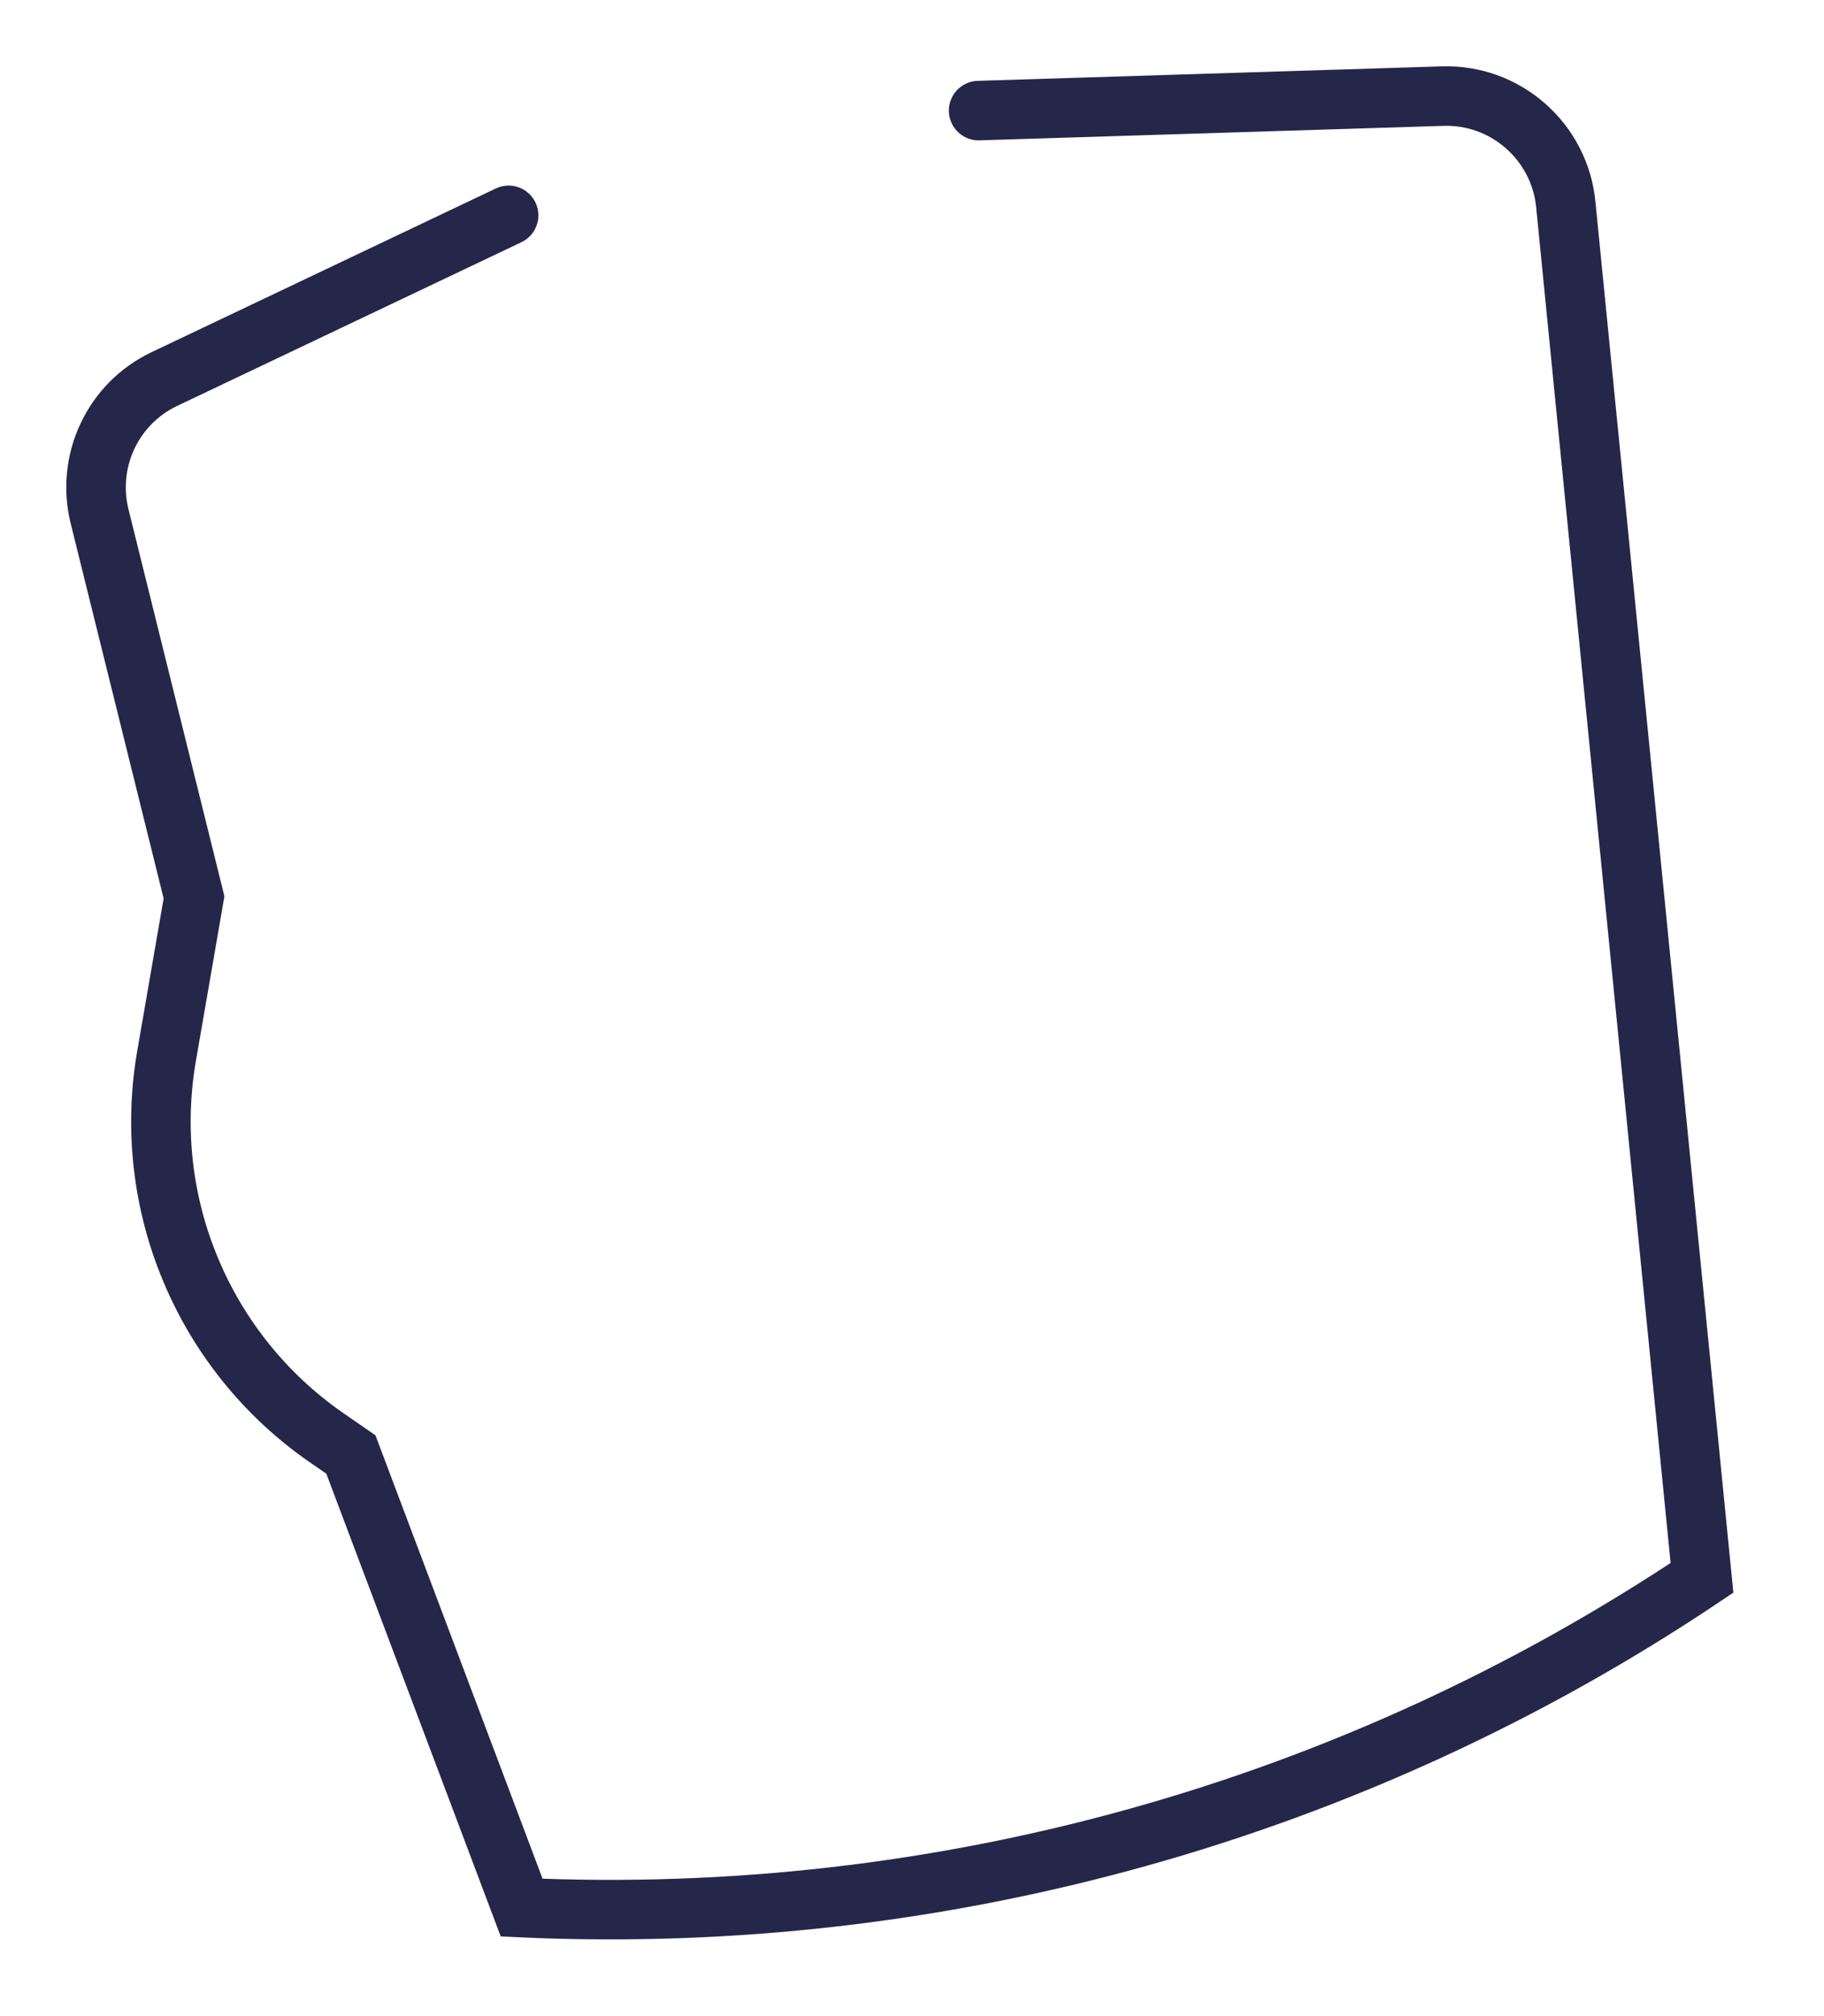 <?xml version="1.0" encoding="utf-8"?>
<svg xmlns="http://www.w3.org/2000/svg" fill="none" height="100%" overflow="visible" preserveAspectRatio="none" style="display: block;" viewBox="0 0 19 21" width="100%">
<path d="M5.298 2.243L1.708 3.95C1.449 4.074 1.241 4.284 1.119 4.544C0.997 4.804 0.968 5.098 1.037 5.377L2.021 9.347L1.732 11.017C1.606 11.764 1.694 12.532 1.988 13.231C2.281 13.93 2.766 14.531 3.387 14.965L3.655 15.15L5.434 19.87C9.794 20.067 14.102 18.864 17.729 16.435L16.31 2.127C16.279 1.812 16.129 1.521 15.891 1.312C15.653 1.102 15.345 0.991 15.028 1.001L10.194 1.152" id="Vector" stroke="#24274A" stroke-linecap="round" stroke-width="0.62"/>
</svg>